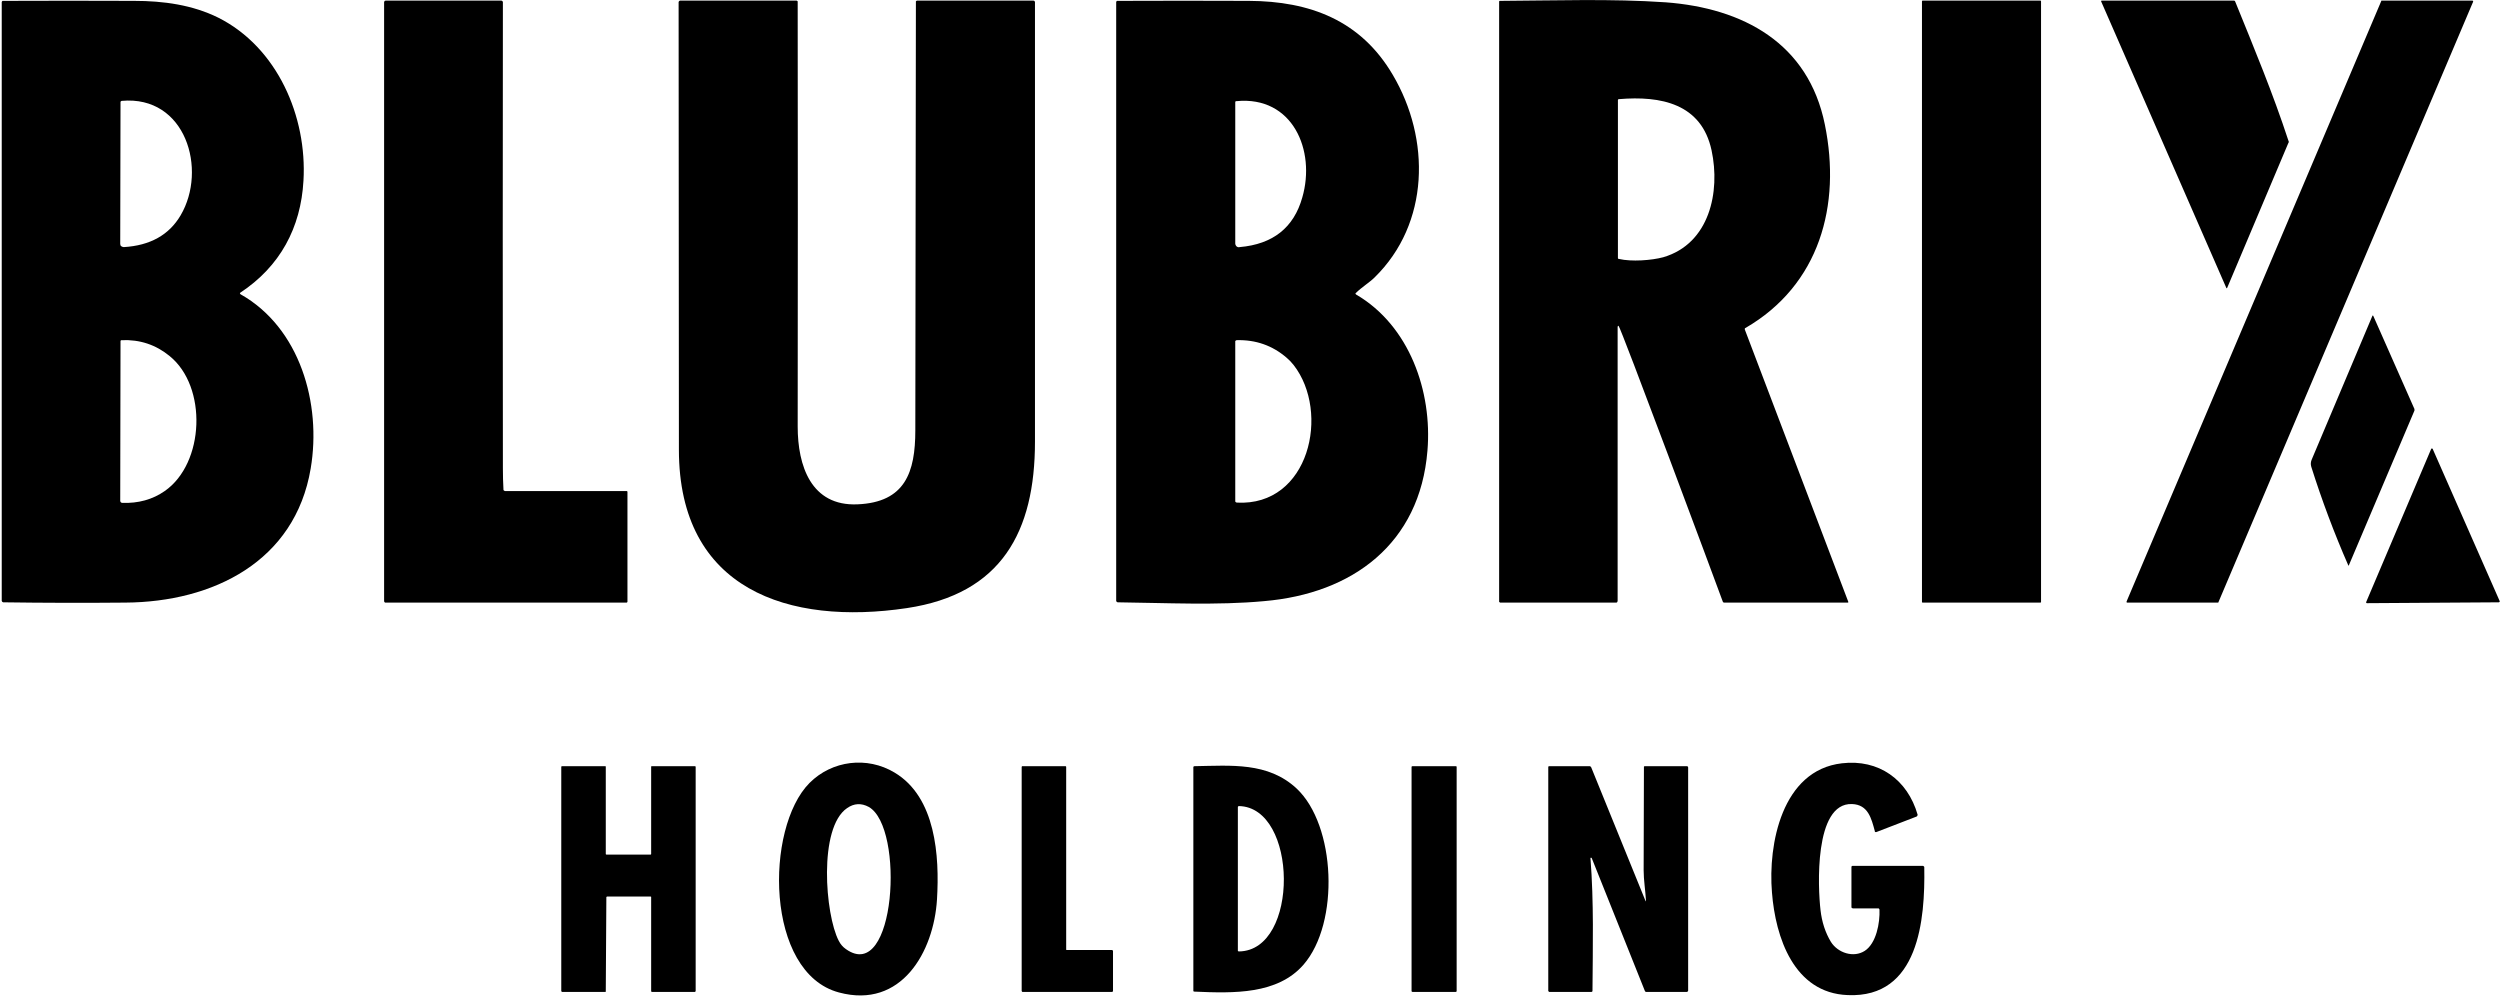 <svg version="1.2" xmlns="http://www.w3.org/2000/svg" viewBox="0 0 865 345" width="865" height="345">
	<title>Blubrix Logo</title>
	<style>
		.s0 { fill: #000000 } 
	</style>
	<g id="Logo White">
		<filter id="f0">
			<feFlood flood-color="#ffffff" flood-opacity="1" />
			<feBlend mode="normal" in2="SourceGraphic"/>
			<feComposite in2="SourceAlpha" operator="in" />
		</filter>
		<g id="Bluebrix" filter="url(#f0)">
			<path id="Layer" fill-rule="evenodd" class="s0" d="m83.1 101.3q0 0 0 0.1-0.1 0.1-0.1 0.1 0 0.1 0.1 0.2 0 0 0.1 0.1c20.6 11.6 28.1 37.9 24.3 60.3-5.4 32.2-33.8 46.2-64.1 46.4q-21.1 0.2-42.3-0.1-0.1 0-0.2-0.1-0.1 0-0.1-0.1-0.1 0-0.1-0.1-0.1-0.1-0.1-0.2v-207.2q0-0.1 0.1-0.2 0-0.1 0.1-0.1 0-0.1 0.1-0.1 0.1 0 0.1 0 22.8-0.1 45.4 0c10.2 0 20.2 1.4 29.1 5.8 20.5 10.3 30.8 34.3 29.5 56.4-0.9 16.3-8.1 29.7-21.9 38.8zm-20.6-26.8c9.3-15.8 1.8-41.6-20.4-39.6q-0.1 0-0.2 0.1 0 0-0.1 0.1 0 0-0.1 0.1 0 0.1 0 0.2l-0.1 49q0 0.2 0.1 0.5 0.1 0.2 0.3 0.3 0.2 0.2 0.4 0.2 0.2 0.1 0.4 0.1 13.7-0.8 19.7-11zm-3.8 48.7q-7.2-5.9-16.6-5.5-0.1 0-0.2 0 0 0.1-0.1 0.1 0 0.1-0.1 0.1 0 0.1 0 0.2l-0.1 55.3q0 0.1 0.1 0.2 0 0.1 0.1 0.2 0.1 0.1 0.2 0.1 0.1 0.1 0.2 0.1 8.5 0.3 14.8-4.1c13.8-9.6 14.8-36.1 1.7-46.7z"/>
			<path id="Layer" class="s0" d="m174.7 169.9h42q0.1 0 0.2 0 0 0 0.1 0.1 0.1 0.1 0.1 0.1 0 0.1 0 0.2v37.8q0 0.1 0 0.1 0 0.1-0.1 0.2-0.1 0-0.1 0.1-0.1 0-0.2 0h-83.3q-0.1 0-0.2 0-0.1-0.1-0.1-0.1-0.1-0.1-0.1-0.2-0.1 0-0.1-0.1v-207.4q0-0.1 0.1-0.2 0-0.1 0.1-0.2 0 0 0.1 0 0.1-0.1 0.2-0.1h40.1q0.1 0 0.2 0.1 0.1 0 0.1 0.1 0.1 0 0.1 0.1 0.1 0.1 0.1 0.2-0.1 80.7 0 161.4 0 3.7 0.2 7.3 0 0.1 0 0.2 0.1 0.1 0.2 0.1 0 0.1 0.1 0.1 0.1 0.1 0.2 0.1z"/>
			<path id="Layer" class="s0" d="m313.8 210.4c-40.8 6.1-78.9-6.3-78.9-54.8q-0.1-77.5-0.1-154.9 0-0.1 0.1-0.2 0-0.1 0.1-0.1 0-0.1 0.1-0.1 0.1-0.1 0.2-0.1h40.3q0.1 0 0.2 0.1 0 0 0.1 0.1 0.1 0 0.1 0.1 0 0.1 0 0.2 0.1 73.5 0 146.9c0 13.5 4.6 27.6 20.7 26.9 16.5-0.7 20-11.1 20-25.6q0.1-74.1 0.2-148.2 0-0.1 0-0.2 0-0.1 0.1-0.1 0-0.1 0.1-0.1 0.1-0.1 0.2-0.1h40.3q0.1 0 0.2 0.1 0.1 0 0.1 0 0.1 0.1 0.1 0.2 0.1 0.1 0.1 0.2 0 76 0 152.1c0 31.2-11.6 52.7-44.3 57.6z"/>
			<path id="Layer" fill-rule="evenodd" class="s0" d="m469.2 101.9c18.5 10.8 26.4 33.6 24.7 54-2.6 32.2-25.9 49.5-56.6 52.1-16.1 1.5-34 0.6-50.6 0.4q-0.1 0-0.2-0.1-0.1 0-0.1-0.1-0.1-0.1-0.2-0.2 0-0.1 0-0.2v-207q0-0.1 0-0.2 0.1-0.1 0.2-0.2 0-0.1 0.1-0.1 0.1 0 0.2 0 22.7-0.1 45.4 0c21.1 0.1 38.7 6.7 49.8 25.6 13.1 22.2 12.8 51.4-6.3 70.1-1.7 1.7-4.5 3.4-6.5 5.4q-0.1 0-0.1 0.1 0 0.1 0 0.1 0 0.1 0.1 0.2 0 0 0.1 0.1zm-18.6-33.6c4.7-16.2-3.3-35.2-22.8-33.3q-0.1 0-0.2 0-0.1 0.1-0.1 0.1-0.1 0.1-0.1 0.2 0 0 0 0.1v48.8q0 0.3 0.1 0.5 0.1 0.3 0.3 0.5 0.2 0.2 0.5 0.3 0.3 0.1 0.6 0 17.3-1.5 21.7-17.2zm-5.4 55.5q-7.4-6.4-17.4-6.1-0.1 0-0.1 0.1-0.1 0-0.2 0.1-0.1 0-0.1 0.1 0 0.1 0 0.2v55.1q0 0.1 0 0.2 0 0.1 0.1 0.2 0.1 0.1 0.2 0.1 0.1 0.1 0.2 0.1c25.2 1.4 32.4-31.3 19.7-47.6q-1.1-1.4-2.4-2.5z"/>
			<path id="Layer" fill-rule="evenodd" class="s0" d="m560 112.7q-0.1 0-0.1 0.1-0.1 0-0.1 0.1-0.1 0-0.1 0.1 0 0.1 0 0.1v94.9q0 0.1-0.1 0.2 0 0.1-0.1 0.2-0.1 0-0.2 0.1 0 0-0.2 0h-39.9q-0.1 0-0.2 0-0.1-0.1-0.2-0.2-0.1 0-0.1-0.1 0-0.1 0-0.2v-207.3q0-0.1 0-0.2 0-0.1 0.1-0.1 0-0.1 0.1-0.1 0.1 0 0.2 0c18.9-0.1 38.3-0.8 57.2 0.5 26.8 2 49.4 14.1 55.1 42.3 5.7 27.9-1.8 55.5-27.5 70.4q-0.1 0-0.1 0-0.1 0.1-0.1 0.2 0 0 0 0.1 0 0.1 0 0.2l35.8 94.2q0 0 0 0.1 0 0.1 0 0.1 0 0.1-0.1 0.1 0 0-0.1 0h-42.7q-0.1 0-0.2 0 0 0-0.1-0.1-0.1 0-0.1-0.1 0 0-0.1-0.1c-3-8.2-35.6-95.7-36.1-95.5zm0.2-23.1c4.3 1 11.2 0.5 15.3-0.6 16-4.7 19.8-22.6 16.7-37-3.5-16.2-17.6-18.9-32-17.7q-0.1 0-0.2 0 0 0.1-0.1 0.1 0 0.1-0.1 0.2 0 0 0 0.1v54.5q0 0.1 0 0.1 0 0.1 0.1 0.2 0 0 0.1 0.1 0.1 0 0.2 0z"/>
			<path id="Layer" class="s0" d="m665 0.5c0-0.2 0.1-0.3 0.2-0.3h40.8c0.1 0 0.2 0.1 0.2 0.3v207.8c0 0.1-0.1 0.2-0.2 0.2h-40.8c-0.1 0-0.2-0.1-0.2-0.2z"/>
			<path id="Layer" class="s0" d="m770.6 99.6q-0.2 0.3-0.3 0l-43.3-99.1q0 0 0-0.1 0 0 0-0.1 0.1 0 0.1-0.1 0 0 0.1 0h45.7q0.1 0 0.1 0 0.1 0.1 0.2 0.1 0.1 0.1 0.1 0.1 0.1 0.1 0.1 0.2c6.5 16 13 31.6 18.4 48.1q0.1 0.1 0.1 0.2 0 0.1 0 0.2 0 0.1 0 0.2-0.1 0.1-0.1 0.1z"/>
			<path id="Layer" class="s0" d="m824.1 0.2h31.4q0 0 0.1 0.1 0 0 0.1 0 0 0.1 0 0.2 0 0 0 0.1l-88.1 207.7q0 0.1 0 0.1-0.1 0-0.1 0.1 0 0-0.1 0 0 0-0.1 0h-31.2q-0.1 0-0.2 0 0-0.1-0.1-0.1 0-0.1 0-0.1 0-0.1 0-0.2l88.1-207.7q0 0 0-0.1 0 0 0 0 0.1-0.1 0.1-0.1 0.1 0 0.1 0z"/>
			<path id="Layer" class="s0" d="m820.8 109.4q0.2-0.5 0.4 0l14.1 31.9q0 0.1 0.1 0.2 0 0.2 0 0.3 0 0.1 0 0.3-0.1 0.1-0.1 0.2l-22.6 53.3q-0.1 0.3-0.2 0-7.3-16.7-12.8-34.1-0.4-1.3 0.2-2.6z"/>
			<path id="Layer" class="s0" d="m818.7 208.3l22.5-53q0 0 0.1-0.1 0 0 0.1 0 0.1 0 0.2 0 0 0.1 0.1 0.1l23.2 52.7q0 0 0 0.1 0 0.1 0 0.1-0.1 0.1-0.1 0.1-0.1 0.1-0.2 0.1l-45.7 0.3q0 0-0.1-0.1-0.1 0-0.1 0 0-0.1 0-0.2-0.1 0 0-0.1z"/>
		</g>
		<filter id="f1">
			<feFlood flood-color="#ffffff" flood-opacity="1" />
			<feBlend mode="normal" in2="SourceGraphic"/>
			<feComposite in2="SourceAlpha" operator="in" />
		</filter>
		<g id="Holding" filter="url(#f1)">
			<path id="Layer" fill-rule="evenodd" class="s0" d="m290.3 343.4c-25.6-6.8-25.7-56.9-10.2-72.5 7.8-7.8 19.9-9.3 29.4-3.6 14.3 8.5 15.6 28.9 14.7 43.9-1.1 18.1-12.3 38-33.9 32.2zm2.4-15c17.2 12.2 20.4-42.1 7.9-49.2q-3.9-2.1-7.5 0.4c-10 6.8-7.6 36.9-2.9 45.9q0.9 1.8 2.5 2.9z"/>
			<path id="Layer" class="s0" d="m649.8 314.3h-8.8q0 0-0.1-0.1-0.1 0-0.2-0.1 0 0-0.1-0.1 0-0.1 0-0.2v-13.8q0-0.1 0-0.1 0.1-0.1 0.1-0.2 0.1 0 0.2-0.1 0.1 0 0.1 0h24.2q0.1 0 0.2 0 0.2 0.1 0.3 0.2 0 0.1 0.1 0.2 0 0.1 0 0.2c0.3 17.8-1.8 45.2-26.5 44.1-18.6-0.7-25-20-26.2-35.5-1.4-16.6 3.4-42.3 24.2-44.7 12.7-1.5 22.7 5.6 26.2 17.8q0 0 0 0.1 0 0.1-0.1 0.2 0 0.1-0.1 0.2-0.1 0-0.1 0.1l-14 5.4q-0.1 0-0.2 0 0 0-0.1 0-0.1 0-0.2-0.1 0-0.1 0-0.2c-1.2-4.4-2.3-9.2-7.9-9.4-13.2-0.5-11.8 29.1-10.9 36.7q0.7 6.2 3.6 11c2.4 3.8 7.8 5.6 11.7 3.1 4-2.6 5.3-9.7 5.1-14.3q0-0.1-0.1-0.2 0 0-0.1-0.1 0-0.1-0.1-0.1-0.1 0-0.2 0z"/>
			<path id="Layer" class="s0" d="m225.1 310.2h-15q0 0-0.1 0 0 0-0.1 0.1 0 0 0 0-0.1 0.1-0.1 0.1l-0.2 32.5q0 0.1 0 0.1 0 0.1 0 0.1-0.1 0.1-0.1 0.1-0.1 0-0.1 0h-14.9q0 0-0.1 0 0-0.1-0.1-0.1 0 0 0-0.1-0.1 0-0.1-0.1v-77.6q0 0 0.1-0.1 0 0 0-0.1 0.1 0 0.1 0 0.1 0 0.1 0h14.8q0.1 0 0.1 0 0.1 0 0.1 0 0 0.1 0.1 0.1 0 0.1 0 0.1v30.1q0 0.1 0 0.1 0 0.1 0.1 0.1 0 0.1 0.1 0.1 0 0 0.1 0h15.2q0 0 0.1 0 0 0 0-0.1 0.1 0 0.1-0.1 0 0 0-0.1v-30.1q0 0 0-0.1 0.1 0 0.1-0.1 0 0 0.1 0 0 0 0.1 0h14.8q0 0 0.1 0 0 0 0.1 0 0 0.1 0 0.1 0.1 0.1 0.1 0.1v77.6q0 0.1-0.1 0.1 0 0.1 0 0.1-0.1 0.1-0.1 0.1-0.1 0-0.1 0h-14.8q-0.1 0-0.1 0-0.1-0.1-0.1-0.1 0 0-0.1-0.1 0 0 0-0.1v-32.5q0 0 0-0.1 0 0-0.1 0 0-0.1 0-0.1-0.1 0-0.1 0z"/>
			<path id="Layer" class="s0" d="m369.1 328.7h15.7q0 0 0.1 0.1 0 0 0.1 0 0 0.1 0 0.1 0.1 0.1 0.1 0.1v13.9q0 0.1-0.1 0.1 0 0.1 0 0.1-0.1 0-0.1 0.1-0.1 0-0.1 0h-31q0 0-0.1 0 0-0.1-0.1-0.1 0 0 0-0.1-0.1 0-0.1-0.1v-77.6q0 0 0.1-0.1 0 0 0-0.1 0.1 0 0.1 0 0.1 0 0.1 0h14.8q0 0 0.1 0 0 0 0.1 0 0 0.1 0 0.1 0.1 0.1 0.1 0.1v63.1q0 0.1 0 0.2 0 0 0 0 0.1 0.1 0.1 0.1 0.1 0 0.1 0z"/>
			<path id="Layer" fill-rule="evenodd" class="s0" d="m448.6 272.8c13.6 12.7 15 46.5 2.4 61-9 10.3-24.1 9.9-37.7 9.3q-0.1 0-0.2 0 0 0-0.1-0.1 0 0-0.1-0.1 0-0.1 0-0.2v-77.2q0-0.1 0-0.1 0.1-0.1 0.1-0.2 0.1 0 0.2-0.1 0 0 0.1 0c12.6-0.2 25.4-1.5 35.3 7.7zm-19.9 56.4c21-0.3 20.4-50-0.1-50.3q0 0-0.1 0.1-0.1 0-0.1 0-0.1 0.1-0.1 0.2 0 0 0 0.1v49.5q0 0.1 0 0.2 0.1 0.1 0.1 0.1 0.1 0.1 0.2 0.1 0.1 0 0.1 0z"/>
			<path id="Layer" class="s0" d="m488.4 265.3c0-0.1 0.2-0.2 0.3-0.2h15c0.2 0 0.3 0.1 0.3 0.2v77.6c0 0.2-0.1 0.3-0.3 0.3h-15c-0.1 0-0.3-0.1-0.3-0.3z"/>
			<path id="Layer" class="s0" d="m550.6 296.8h-0.2q0 0-0.1 0 0 0 0 0 0 0 0 0.1 0 0 0 0c1.2 15.3 0.8 30.6 0.7 45.8q0 0.1 0 0.2-0.1 0.1-0.1 0.2-0.1 0-0.2 0.1-0.1 0-0.1 0h-14.4q-0.1 0-0.2 0-0.1-0.1-0.2-0.2 0 0-0.1-0.1 0-0.1 0-0.2v-77.2q0-0.1 0-0.2 0.1-0.1 0.1-0.1 0.1-0.1 0.1-0.1 0.1 0 0.2 0h13.7q0.2 0 0.3 0 0.1 0 0.2 0.1 0.1 0.1 0.2 0.2 0 0 0.1 0.2l18.7 46q0.2 0.6 0.2-0.1c-0.2-3.5-0.8-7-0.8-10.4q0-17.8 0.1-35.6 0-0.1 0-0.2 0-0.1 0.1-0.1 0-0.1 0.1-0.1 0.1 0 0.2 0h14.4q0.1 0 0.2 0 0.1 0 0.1 0.1 0.1 0 0.1 0.1 0.1 0.1 0.1 0.2v77.3q0 0-0.1 0.1 0 0.1-0.1 0.2 0 0-0.1 0.1-0.1 0-0.2 0h-14q0 0-0.1 0-0.1-0.1-0.2-0.1 0 0-0.1-0.1 0-0.1-0.1-0.2l-18.4-46q0 0 0 0 0 0 0 0 0 0-0.1 0 0 0 0 0z"/>
		</g>
	</g>
</svg>
